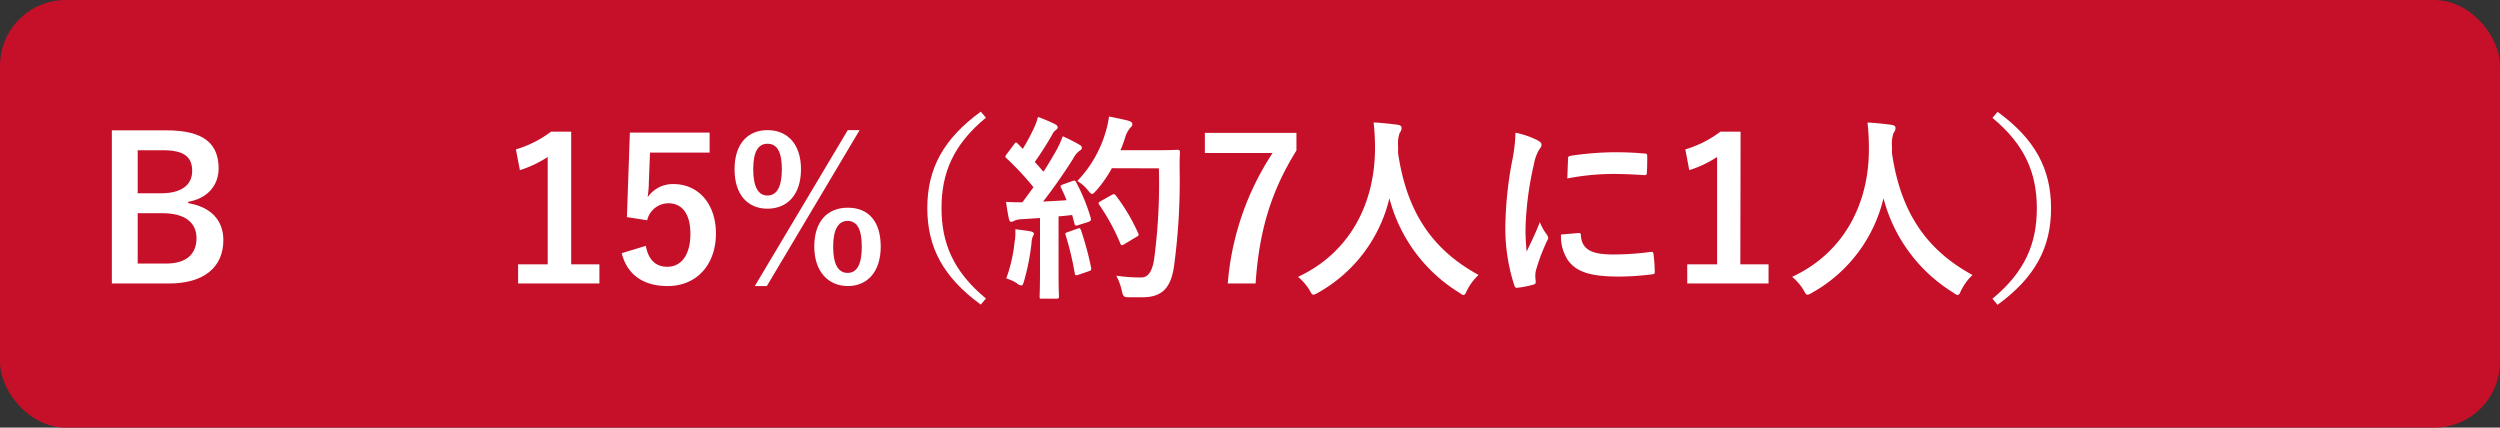 <svg xmlns="http://www.w3.org/2000/svg" viewBox="0 0 380 65"><rect x="0" y="0" width="380" height="65" fill="#333333" stroke="none"/><defs><style>.b37a5760-2868-4116-9da5-9a051881dfeb{fill:#c60f28;}.af0c3aa5-b477-4280-8db5-93da44d42fe9{fill:#fff;}</style></defs><g id="a39e1a0c-e4cb-44ea-9d76-4ce8aab88303" data-name="レイヤー 2"><g id="f4076d24-1fab-4a3e-bb1a-34b18f851d92" data-name="回答ボタン"><rect class="b37a5760-2868-4116-9da5-9a051881dfeb" width="380" height="65" rx="10"/><path class="af0c3aa5-b477-4280-8db5-93da44d42fe9" d="M86.82,40.18h4.29v2.91H78.75V40.18h4.5V23.86a16.82,16.82,0,0,1-4.23,2l-.6-3.15a16.91,16.91,0,0,0,5.34-2.7h3.06Z"/><path class="af0c3aa5-b477-4280-8db5-93da44d42fe9" d="M107.86,23.2H98.8l-.18,4.62c0,.69-.09,1.5-.18,2.16a4.64,4.64,0,0,1,3.93-2c3.78,0,6.45,3,6.45,7.5,0,4.83-3,8-7.32,8-3.6,0-6.15-1.62-7-5l3.66-1.11c.42,2.22,1.59,3.18,3.27,3.18,2.16,0,3.51-1.86,3.51-5,0-3-1.23-4.65-3.33-4.65a3.33,3.33,0,0,0-3.24,2.58L95.29,33l.45-12.84h12.12Z"/><path class="af0c3aa5-b477-4280-8db5-93da44d42fe9" d="M121.75,25.72c0,3.87-2.07,6-5.1,6s-5-2.16-5-6,2-5.94,5-5.94S121.75,21.85,121.75,25.72Zm-7.26,0c0,2.61.72,4,2.16,4s2.19-1.35,2.19-4-.72-3.87-2.19-3.87S114.49,23.17,114.49,25.75Zm2.07,17.76h-1.83l14.13-23.7h1.8Zm17.31-6c0,3.87-2.07,6-5,6s-5.1-2.16-5.1-6,2-5.91,5.1-5.91S133.87,33.61,133.87,37.48Zm-7.23,0c0,2.61.72,4,2.19,4s2.16-1.35,2.16-4-.72-3.9-2.16-3.9S126.64,34.93,126.64,37.51Z"/><path class="af0c3aa5-b477-4280-8db5-93da44d42fe9" d="M149.86,17.89c-5,4.11-6.75,8.46-6.75,13.74s1.77,9.63,6.75,13.74l-.78.93c-5.76-4.2-8.13-8.76-8.13-14.67s2.37-10.47,8.13-14.66Z"/><path class="af0c3aa5-b477-4280-8db5-93da44d42fe9" d="M163,27.52c.36-.12.42-.09.57.18a27.6,27.6,0,0,1,2.22,5.43c.09.33,0,.48-.36.6l-1.59.51c-.33.09-.45.06-.51-.21l-.36-1.35c-.69.09-1.38.15-2.07.21v8.25c0,2.76.06,3.78.06,3.93s0,.33-.33.33h-2.28c-.3,0-.33,0-.33-.33s.06-1.17.06-3.93v-8l-2.82.18a3.23,3.23,0,0,0-1.11.24.81.81,0,0,1-.45.15c-.21,0-.3-.21-.36-.51-.15-.72-.27-1.41-.42-2.52a23.73,23.73,0,0,0,2.49.06l1.68-2.28A42.71,42.71,0,0,0,153,24.07c-.12-.12-.18-.18-.18-.27s.09-.21.21-.39l1.11-1.47c.12-.18.21-.27.3-.27s.15.06.27.18l.75.78a29,29,0,0,0,1.62-3,9.17,9.17,0,0,0,.69-1.86,25.24,25.24,0,0,1,2.61,1.11c.27.15.39.3.39.48s-.12.27-.27.39a1.83,1.83,0,0,0-.57.72,47.68,47.68,0,0,1-2.64,4.14c.45.51.9,1,1.32,1.5.69-1.08,1.35-2.19,2-3.33a15.7,15.7,0,0,0,.93-2.07A27.87,27.87,0,0,1,164.08,22c.27.15.36.27.36.45s-.09.33-.33.45a3.57,3.57,0,0,0-1,1.23c-1.53,2.43-3.18,4.74-4.56,6.51,1.17-.06,2.4-.12,3.57-.21-.27-.66-.54-1.29-.84-1.89-.15-.3-.09-.36.3-.51Zm-8.73,9a10.11,10.11,0,0,0,.06-1.68c.9.12,1.71.21,2.31.33.36.06.51.21.51.36a1.09,1.09,0,0,1-.18.45,3.1,3.1,0,0,0-.18,1,34.93,34.93,0,0,1-1.14,5.76c-.12.45-.24.66-.42.66a1.48,1.48,0,0,1-.69-.36,6.22,6.22,0,0,0-1.59-.72A22.78,22.78,0,0,0,154.24,36.55Zm9.51-1.77c.36-.12.42-.06.54.27a46.09,46.09,0,0,1,1.53,5.67c.06.33,0,.42-.36.54l-1.59.54c-.45.15-.48.06-.54-.24A46.83,46.83,0,0,0,162,35.8c-.12-.33-.09-.39.27-.51ZM169,25.57a18.36,18.36,0,0,1-2.34,3.36c-.33.36-.48.54-.66.54s-.33-.18-.63-.54a5.67,5.67,0,0,0-1.62-1.41A18.21,18.21,0,0,0,168,20.26a15.2,15.2,0,0,0,.57-2.55c1.14.22,2.31.48,2.91.63.39.12.63.27.63.48s0,.33-.3.6A3.85,3.85,0,0,0,171,21c-.21.6-.42,1.23-.69,1.83H176c2.16,0,2.85-.06,3-.06s.36.06.36.36c-.06.84-.06,1.65-.06,2.49a96.36,96.36,0,0,1-.87,15c-.48,3.06-1.74,4.5-4.56,4.56-.63,0-1.47,0-2.25,0s-.9-.06-1.11-1a8.81,8.81,0,0,0-.84-2.28,23.27,23.27,0,0,0,3.81.27c1.11,0,1.62-1,1.92-2.58a87,87,0,0,0,.75-14Zm0,4.05c.33-.18.42-.12.6.09A29,29,0,0,1,173,35.44c.15.3.09.39-.27.57l-1.89,1.14c-.33.21-.45.15-.57-.18a31.43,31.43,0,0,0-3.15-5.79c-.21-.3-.21-.39.18-.6Z"/><path class="af0c3aa5-b477-4280-8db5-93da44d42fe9" d="M197.06,22.87C193.25,29,191.39,35,190.85,43.09h-4.23a42.13,42.13,0,0,1,6.81-19.83H183.14V20.2h13.92Z"/><path class="af0c3aa5-b477-4280-8db5-93da44d42fe9" d="M223,44.11c-.24.51-.33.72-.54.72s-.33-.12-.68-.36a23.87,23.87,0,0,1-10.59-14.34A22.37,22.37,0,0,1,200.33,44.5a1.93,1.93,0,0,1-.69.3c-.21,0-.33-.21-.6-.72a8.25,8.25,0,0,0-1.74-2C205.19,38.41,209,30.91,209,22.51c0-1.32-.06-2.58-.21-3.9,1.17.06,2.61.21,3.69.36.38.06.57.24.57.48a1.29,1.29,0,0,1-.3.75,4.9,4.9,0,0,0-.24,2c0,.36,0,.72,0,1.08,1.29,8.79,5.07,14.61,12.23,18.51A8.35,8.35,0,0,0,223,44.11Z"/><path class="af0c3aa5-b477-4280-8db5-93da44d42fe9" d="M233.62,21.28c.51.27.69.45.69.72s-.06.3-.45.9a7.09,7.09,0,0,0-.72,2.13,48.61,48.61,0,0,0-1.26,9.69,28.93,28.93,0,0,0,.18,3.51c.63-1.38,1.17-2.37,2-4.47a7.79,7.79,0,0,0,1.05,1.89,1.2,1.2,0,0,1,.21.45.83.83,0,0,1-.15.48,29.33,29.33,0,0,0-1.71,4.53,3.41,3.41,0,0,0-.09.93c0,.36.06.6.06.84s-.12.33-.39.39a14.89,14.89,0,0,1-2.46.48c-.21,0-.33-.12-.39-.33a28.12,28.12,0,0,1-1.38-8.94,57.27,57.27,0,0,1,1-9.84,24.2,24.2,0,0,0,.54-4.47A13.28,13.28,0,0,1,233.62,21.28ZM240,35.41c.24,0,.3.12.3.45.18,2.07,1.62,2.82,4.89,2.82a43,43,0,0,0,5.73-.39c.3,0,.36,0,.42.39a22.23,22.23,0,0,1,.18,2.58c0,.36,0,.39-.51.45a40.28,40.28,0,0,1-4.89.33c-4.44,0-6.51-.72-7.8-2.49a6.61,6.61,0,0,1-1.05-3.9Zm-1.68-11.22c0-.36.12-.45.42-.51a47.9,47.9,0,0,1,6.51-.54c1.8,0,3.18.06,4.44.18.63,0,.69.09.69.39,0,.9,0,1.71-.06,2.55,0,.27-.12.39-.39.36-1.8-.12-3.36-.18-4.89-.18a36.68,36.68,0,0,0-6.81.69C238.3,25.45,238.3,24.7,238.36,24.19Z"/><path class="af0c3aa5-b477-4280-8db5-93da44d42fe9" d="M264.53,40.18h4.29v2.91H256.46V40.18H261V23.86a16.82,16.82,0,0,1-4.23,2l-.6-3.15a16.91,16.91,0,0,0,5.34-2.7h3.06Z"/><path class="af0c3aa5-b477-4280-8db5-93da44d42fe9" d="M298.11,44.11c-.24.51-.33.72-.54.72s-.33-.12-.69-.36a23.91,23.91,0,0,1-10.59-14.34A22.37,22.37,0,0,1,275.43,44.5a1.93,1.93,0,0,1-.69.3c-.21,0-.33-.21-.6-.72a8.25,8.25,0,0,0-1.74-2c7.89-3.66,11.73-11.16,11.67-19.56,0-1.32-.06-2.58-.21-3.9,1.17.06,2.61.21,3.69.36.39.06.57.24.57.48a1.29,1.29,0,0,1-.3.75,4.9,4.9,0,0,0-.24,2c0,.36,0,.72,0,1.08,1.29,8.79,5.07,14.61,12.24,18.51A8.16,8.16,0,0,0,298.11,44.11Z"/><path class="af0c3aa5-b477-4280-8db5-93da44d42fe9" d="M303.63,17c5.76,4.19,8.13,8.75,8.13,14.66s-2.37,10.47-8.13,14.67l-.78-.93c5-4.11,6.75-8.46,6.75-13.74s-1.77-9.63-6.75-13.74Z"/><path class="af0c3aa5-b477-4280-8db5-93da44d42fe9" d="M25.28,19.81c5.82,0,7.95,2.13,7.95,5.79,0,2.67-1.8,4.59-4.62,5.07v.21c3.45.57,5.34,2.61,5.34,5.61,0,4.11-2.94,6.6-8.25,6.6H17V19.81Zm-4.35,9.57h3.54c3.18,0,4.74-1.32,4.74-3.39s-1.14-3.15-4.38-3.15h-3.9Zm0,10.68h4.32c3.09,0,4.62-1.44,4.62-3.87S28,32.41,24.74,32.41H20.93Z"/></g></g></svg>